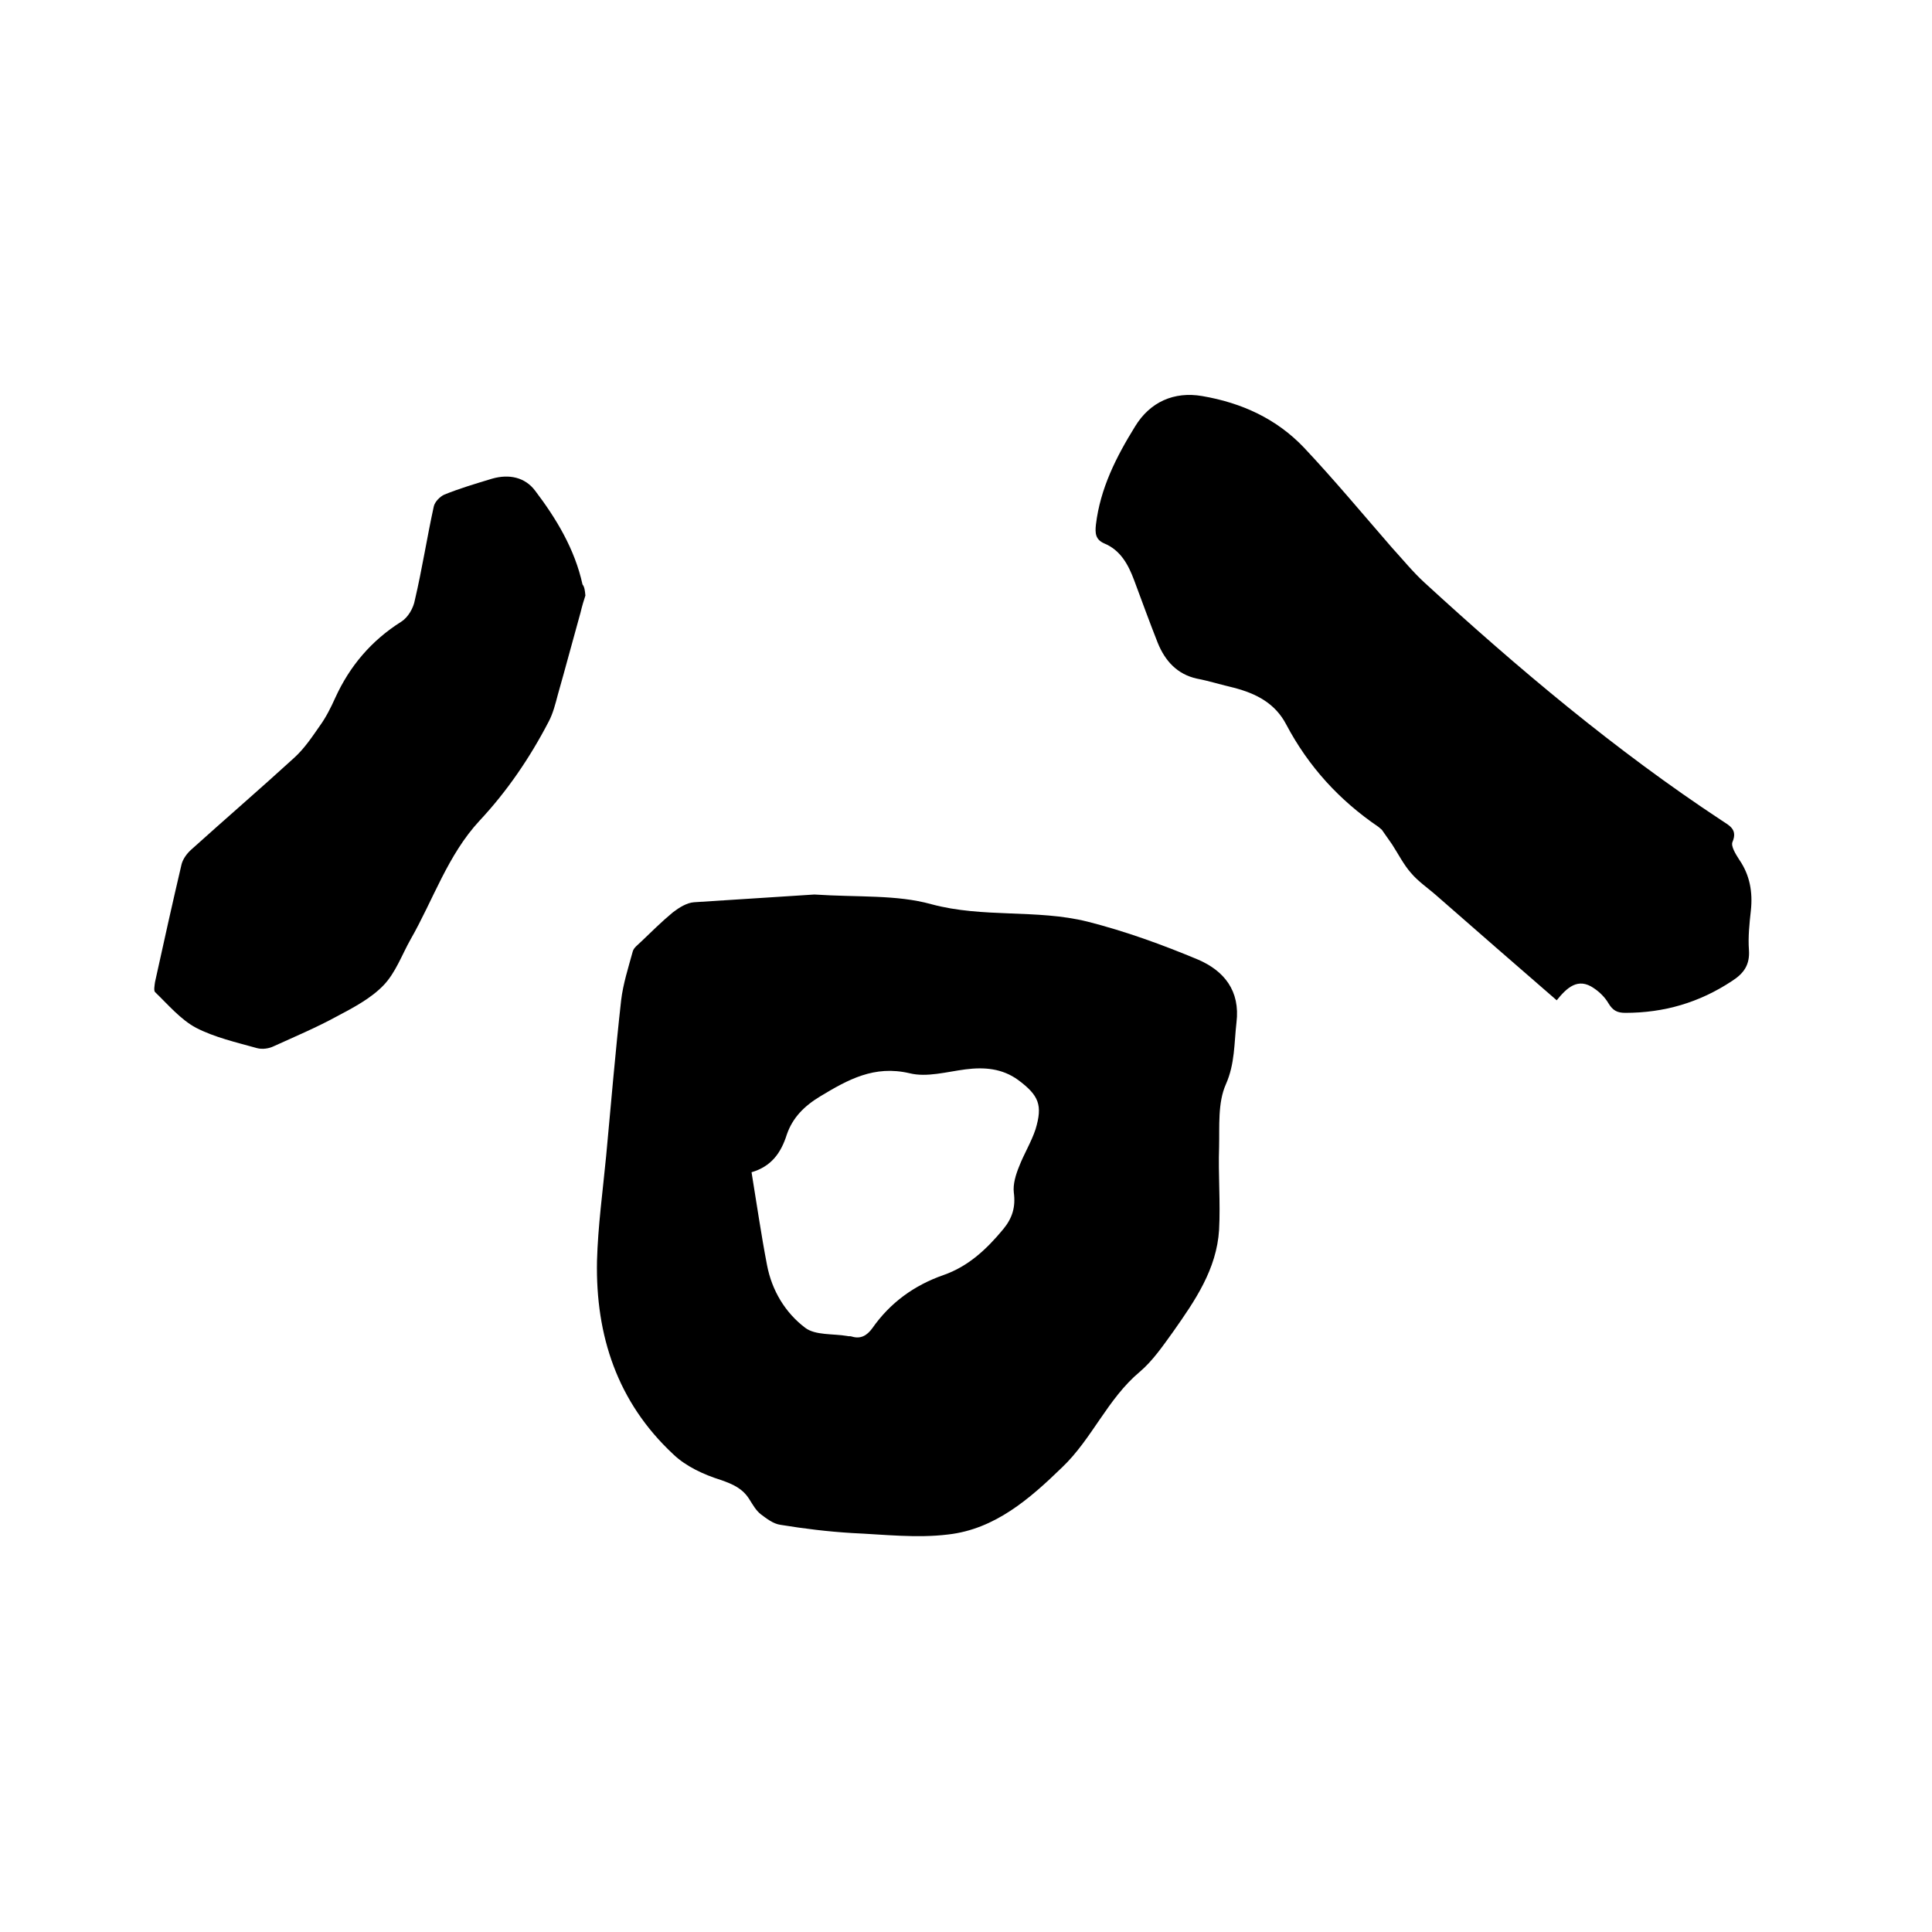 <svg enable-background="new 0 0 400 400" viewBox="0 0 400 400" xmlns="http://www.w3.org/2000/svg"><path d="m168.6 185.2c9.1.6 17 0 24.2 2 10.7 2.9 21.8 1 32.3 3.6 7.9 2 15.6 4.8 23 7.9 5.3 2.3 8.7 6.4 7.9 13-.5 4.3-.3 8.5-2.2 12.8-1.7 3.8-1.3 8.7-1.4 13-.2 5.7.3 11.4 0 17.1-.5 8.2-5 14.7-9.5 21.1-2.1 2.9-4.2 6-6.9 8.3-6.7 5.6-9.9 13.9-16.1 19.8-6.7 6.5-13.9 12.8-23.6 13.9-6.5.8-13.3 0-19.9-.3-5-.3-9.9-.9-14.8-1.7-1.5-.2-2.9-1.3-4.1-2.2-1-.8-1.6-1.9-2.3-3-1.4-2.3-3.4-3.2-6-4.1-3.5-1.1-7.2-2.8-9.8-5.3-11.6-10.8-16.1-24.6-15.8-40 .2-7.3 1.2-14.5 1.9-21.8 1-10.7 1.9-21.5 3.1-32.2.4-3.4 1.5-6.8 2.4-10.1.2-.8 1.1-1.4 1.8-2.1 2.1-2 4.2-4.1 6.5-6 1.3-1 2.9-2 4.4-2.1 8.9-.6 17.6-1.1 24.9-1.6zm-13 57.5c1.1 6.7 2 13 3.2 19.2 1 5.3 3.8 9.9 7.9 13 2.1 1.6 5.8 1.2 8.7 1.7.3.1.6 0 .9.1 1.9.6 3.2-.2 4.3-1.7 3.7-5.3 8.7-8.9 14.7-11 5.2-1.8 9-5.4 12.4-9.5 1.9-2.3 2.6-4.6 2.2-7.6-.2-1.7.4-3.7 1.1-5.4 1-2.6 2.5-5 3.4-7.7 1.5-5 .7-7-3.6-10.2-3.3-2.4-7-2.7-10.9-2.2s-8 1.7-11.6.8c-7.3-1.7-12.7 1.3-18.5 4.8-3.3 2-5.7 4.4-6.9 7.9-1.2 3.8-3.2 6.6-7.3 7.8z"/><path d="m322.3 207.1c-8.4-7.3-16.6-14.4-24.8-21.6-1.8-1.6-3.9-3-5.4-4.8-1.5-1.7-2.6-3.9-3.9-5.9-.7-1-1.4-2-2.1-3-.2-.2-.5-.4-.7-.6-8.1-5.5-14.5-12.5-19.1-21.2-2.3-4.4-6.2-6.4-10.8-7.6-2.6-.6-5.1-1.4-7.7-1.9-4.1-.9-6.6-3.7-8.1-7.4-1.7-4.3-3.3-8.7-4.9-13-1.2-3.2-2.8-6.2-6.2-7.6-1.8-.8-1.9-2.1-1.7-3.9.9-7.5 4.2-14 8.1-20.3 3.1-5.1 8.1-7.3 13.9-6.3 8.2 1.4 15.4 4.7 21.1 10.7 6.3 6.7 12.2 13.8 18.2 20.7 2.2 2.4 4.3 5 6.7 7.2 19.4 17.8 39.6 34.8 61.6 49.3 1.5 1 3.3 1.8 2.2 4.4-.4.9.7 2.6 1.4 3.7 2.2 3.2 2.8 6.7 2.4 10.5-.3 2.7-.6 5.5-.4 8.2.2 3-1 4.8-3.5 6.4-6.8 4.5-14.1 6.6-22.1 6.6-1.7 0-2.6-.5-3.5-2-.7-1.2-1.8-2.3-3-3.1-3.3-2.3-5.6-.1-7.7 2.5z"/><path d="m121.2 123.3c-.3.9-.7 2.2-1 3.5-1.6 5.7-3.1 11.4-4.7 17-.5 1.9-1 3.9-1.9 5.6-3.9 7.5-8.6 14.4-14.3 20.5-6.6 7.1-9.6 16.4-14.3 24.6-1.8 3.2-3.1 6.9-5.6 9.5-2.6 2.7-6.2 4.6-9.6 6.4-4.2 2.3-8.7 4.2-13.1 6.2-1 .5-2.4.7-3.5.4-4.3-1.2-8.7-2.2-12.6-4.2-3.2-1.7-5.8-4.8-8.5-7.4-.3-.3-.1-1.4 0-2.1 1.8-8.2 3.6-16.3 5.5-24.4.3-1.1 1.1-2.2 2-3 7.1-6.4 14.3-12.6 21.3-19 2.1-1.9 3.7-4.3 5.3-6.6 1.3-1.8 2.3-3.8 3.2-5.8 3-6.6 7.5-11.9 13.7-15.8 1.4-.9 2.5-2.8 2.8-4.5 1.5-6.4 2.5-12.9 3.9-19.3.2-1 1.3-2.1 2.2-2.5 3.2-1.3 6.6-2.3 9.9-3.3 3.5-1 6.8-.3 8.9 2.5 4.4 5.8 8.2 12.1 9.8 19.4.4.5.5 1.2.6 2.3z"/></svg>